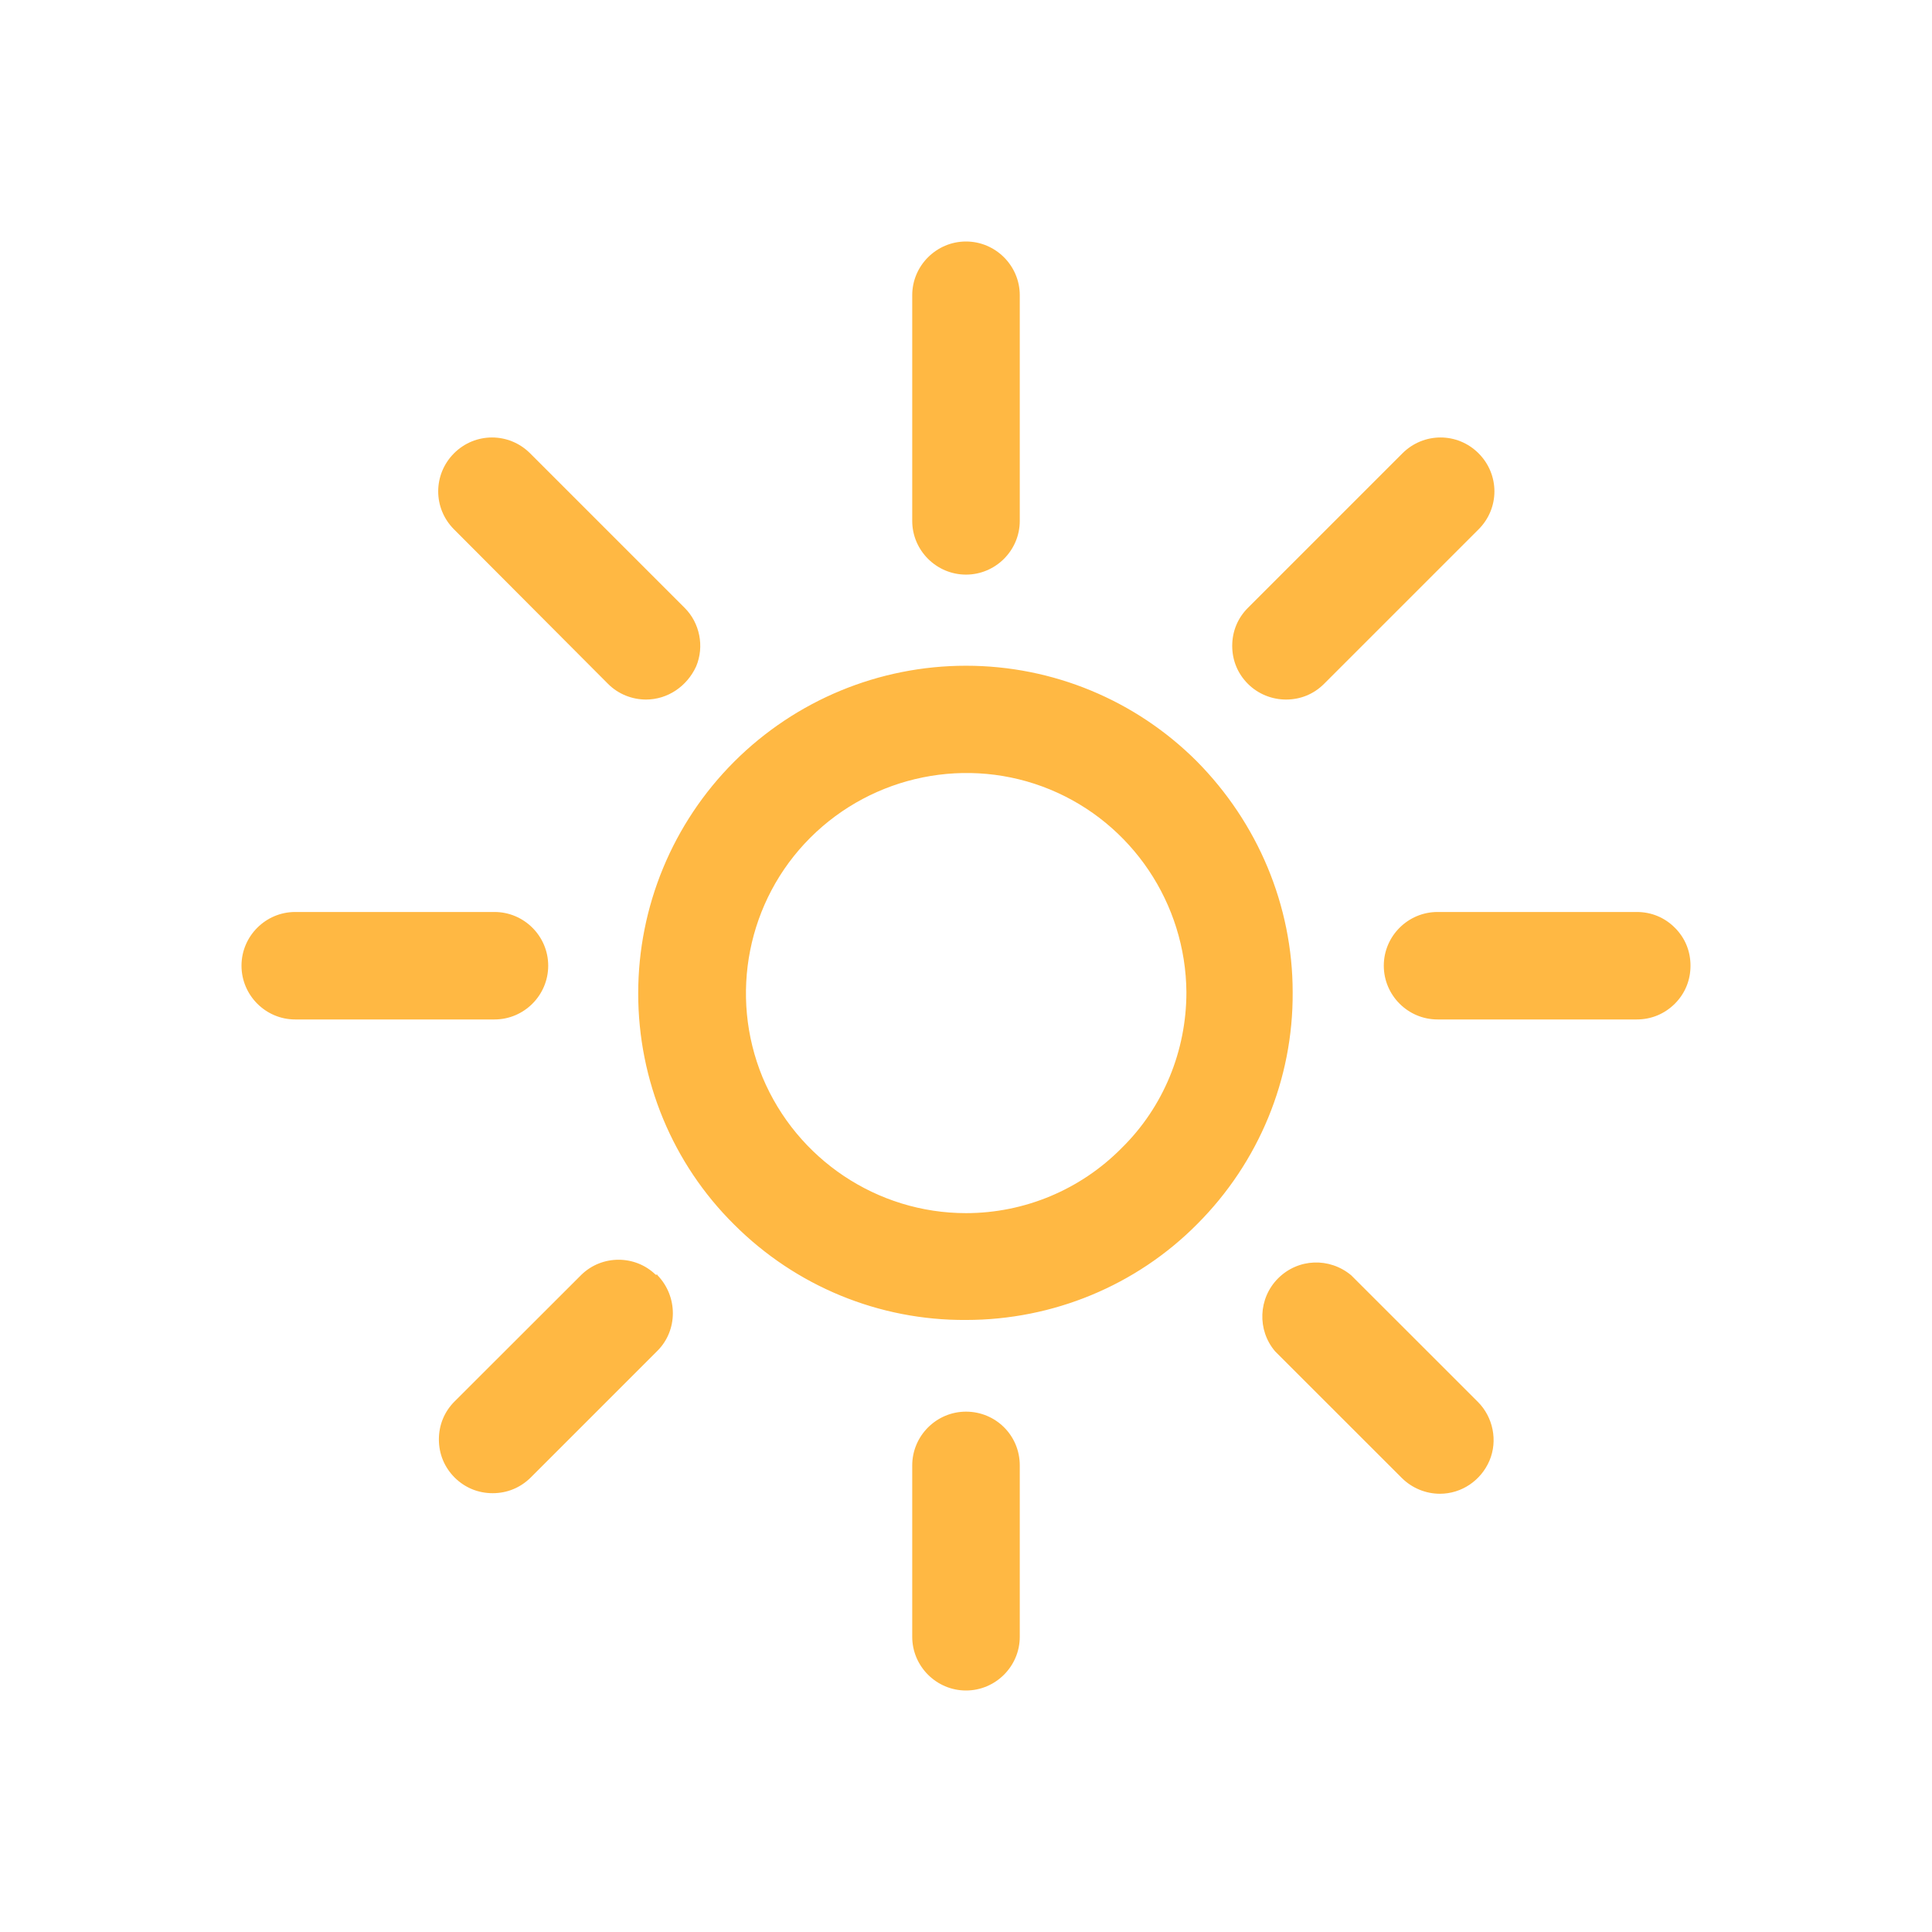 <?xml version="1.0" encoding="UTF-8"?> <svg xmlns="http://www.w3.org/2000/svg" width="24" height="24" viewBox="0 0 24 24" fill="none"><path d="M8.168 15.842C8.422 16.105 8.422 16.524 8.168 16.779L6.593 18.354C6.465 18.481 6.3 18.549 6.12 18.549C5.94 18.549 5.775 18.481 5.647 18.354C5.52 18.226 5.452 18.061 5.452 17.881C5.452 17.701 5.52 17.536 5.647 17.409L7.223 15.835C7.478 15.587 7.89 15.587 8.145 15.835H8.168V15.842ZM15.502 8.495C15.375 8.368 15.307 8.203 15.307 8.023C15.307 7.843 15.375 7.678 15.502 7.551L17.422 5.631C17.685 5.369 18.105 5.369 18.367 5.631C18.63 5.894 18.63 6.314 18.367 6.576L16.448 8.495C16.32 8.623 16.155 8.69 15.975 8.69C15.803 8.69 15.63 8.623 15.502 8.495ZM18.36 17.416C18.547 17.604 18.608 17.896 18.503 18.144C18.398 18.391 18.157 18.556 17.887 18.556C17.715 18.556 17.543 18.488 17.415 18.361L15.84 16.787C15.615 16.524 15.63 16.127 15.877 15.88C16.125 15.632 16.515 15.617 16.785 15.842L18.36 17.416ZM5.64 6.576C5.378 6.314 5.378 5.894 5.64 5.631C5.902 5.369 6.322 5.369 6.585 5.631L8.505 7.551C8.693 7.738 8.752 8.03 8.648 8.278C8.535 8.525 8.295 8.69 8.025 8.69C7.853 8.69 7.68 8.623 7.553 8.495L5.64 6.576ZM21 11.996C21 12.176 20.933 12.341 20.805 12.469C20.677 12.596 20.512 12.664 20.332 12.664L17.858 12.664C17.49 12.664 17.19 12.364 17.19 11.996C17.19 11.629 17.49 11.329 17.858 11.329L20.332 11.329C20.512 11.329 20.677 11.396 20.805 11.524C20.933 11.651 21 11.816 21 11.996ZM6.143 12.664H3.667C3.3 12.664 3 12.364 3 11.996C3 11.629 3.3 11.329 3.667 11.329H6.143C6.51 11.329 6.81 11.629 6.81 11.996C6.81 12.364 6.51 12.664 6.143 12.664ZM11.332 6.471V3.667C11.332 3.3 11.633 3 12 3C12.367 3 12.668 3.3 12.668 3.667V6.471C12.668 6.838 12.367 7.138 12 7.138C11.633 7.138 11.332 6.838 11.332 6.471ZM12.668 18.204L12.668 20.333C12.668 20.7 12.367 21 12 21C11.633 21 11.332 20.7 11.332 20.333L11.332 18.204C11.332 17.836 11.633 17.536 12 17.536C12.367 17.536 12.668 17.829 12.668 18.204ZM12 15.07C10.898 15.07 9.9 14.403 9.473 13.383C9.053 12.364 9.285 11.187 10.065 10.407C10.845 9.627 12.023 9.387 13.043 9.807C14.062 10.227 14.73 11.224 14.738 12.326C14.738 13.053 14.453 13.751 13.935 14.26C13.425 14.778 12.727 15.07 12 15.07ZM12 8.27C10.92 8.27 9.885 8.698 9.12 9.462C8.355 10.227 7.928 11.262 7.928 12.341C7.928 13.421 8.355 14.455 9.12 15.212C9.885 15.977 10.92 16.404 12 16.397C13.08 16.397 14.115 15.97 14.873 15.205C15.637 14.44 16.065 13.406 16.058 12.326C16.058 11.247 15.623 10.22 14.865 9.455C14.107 8.698 13.08 8.27 12 8.27Z" fill="#FFB843"></path></svg> 